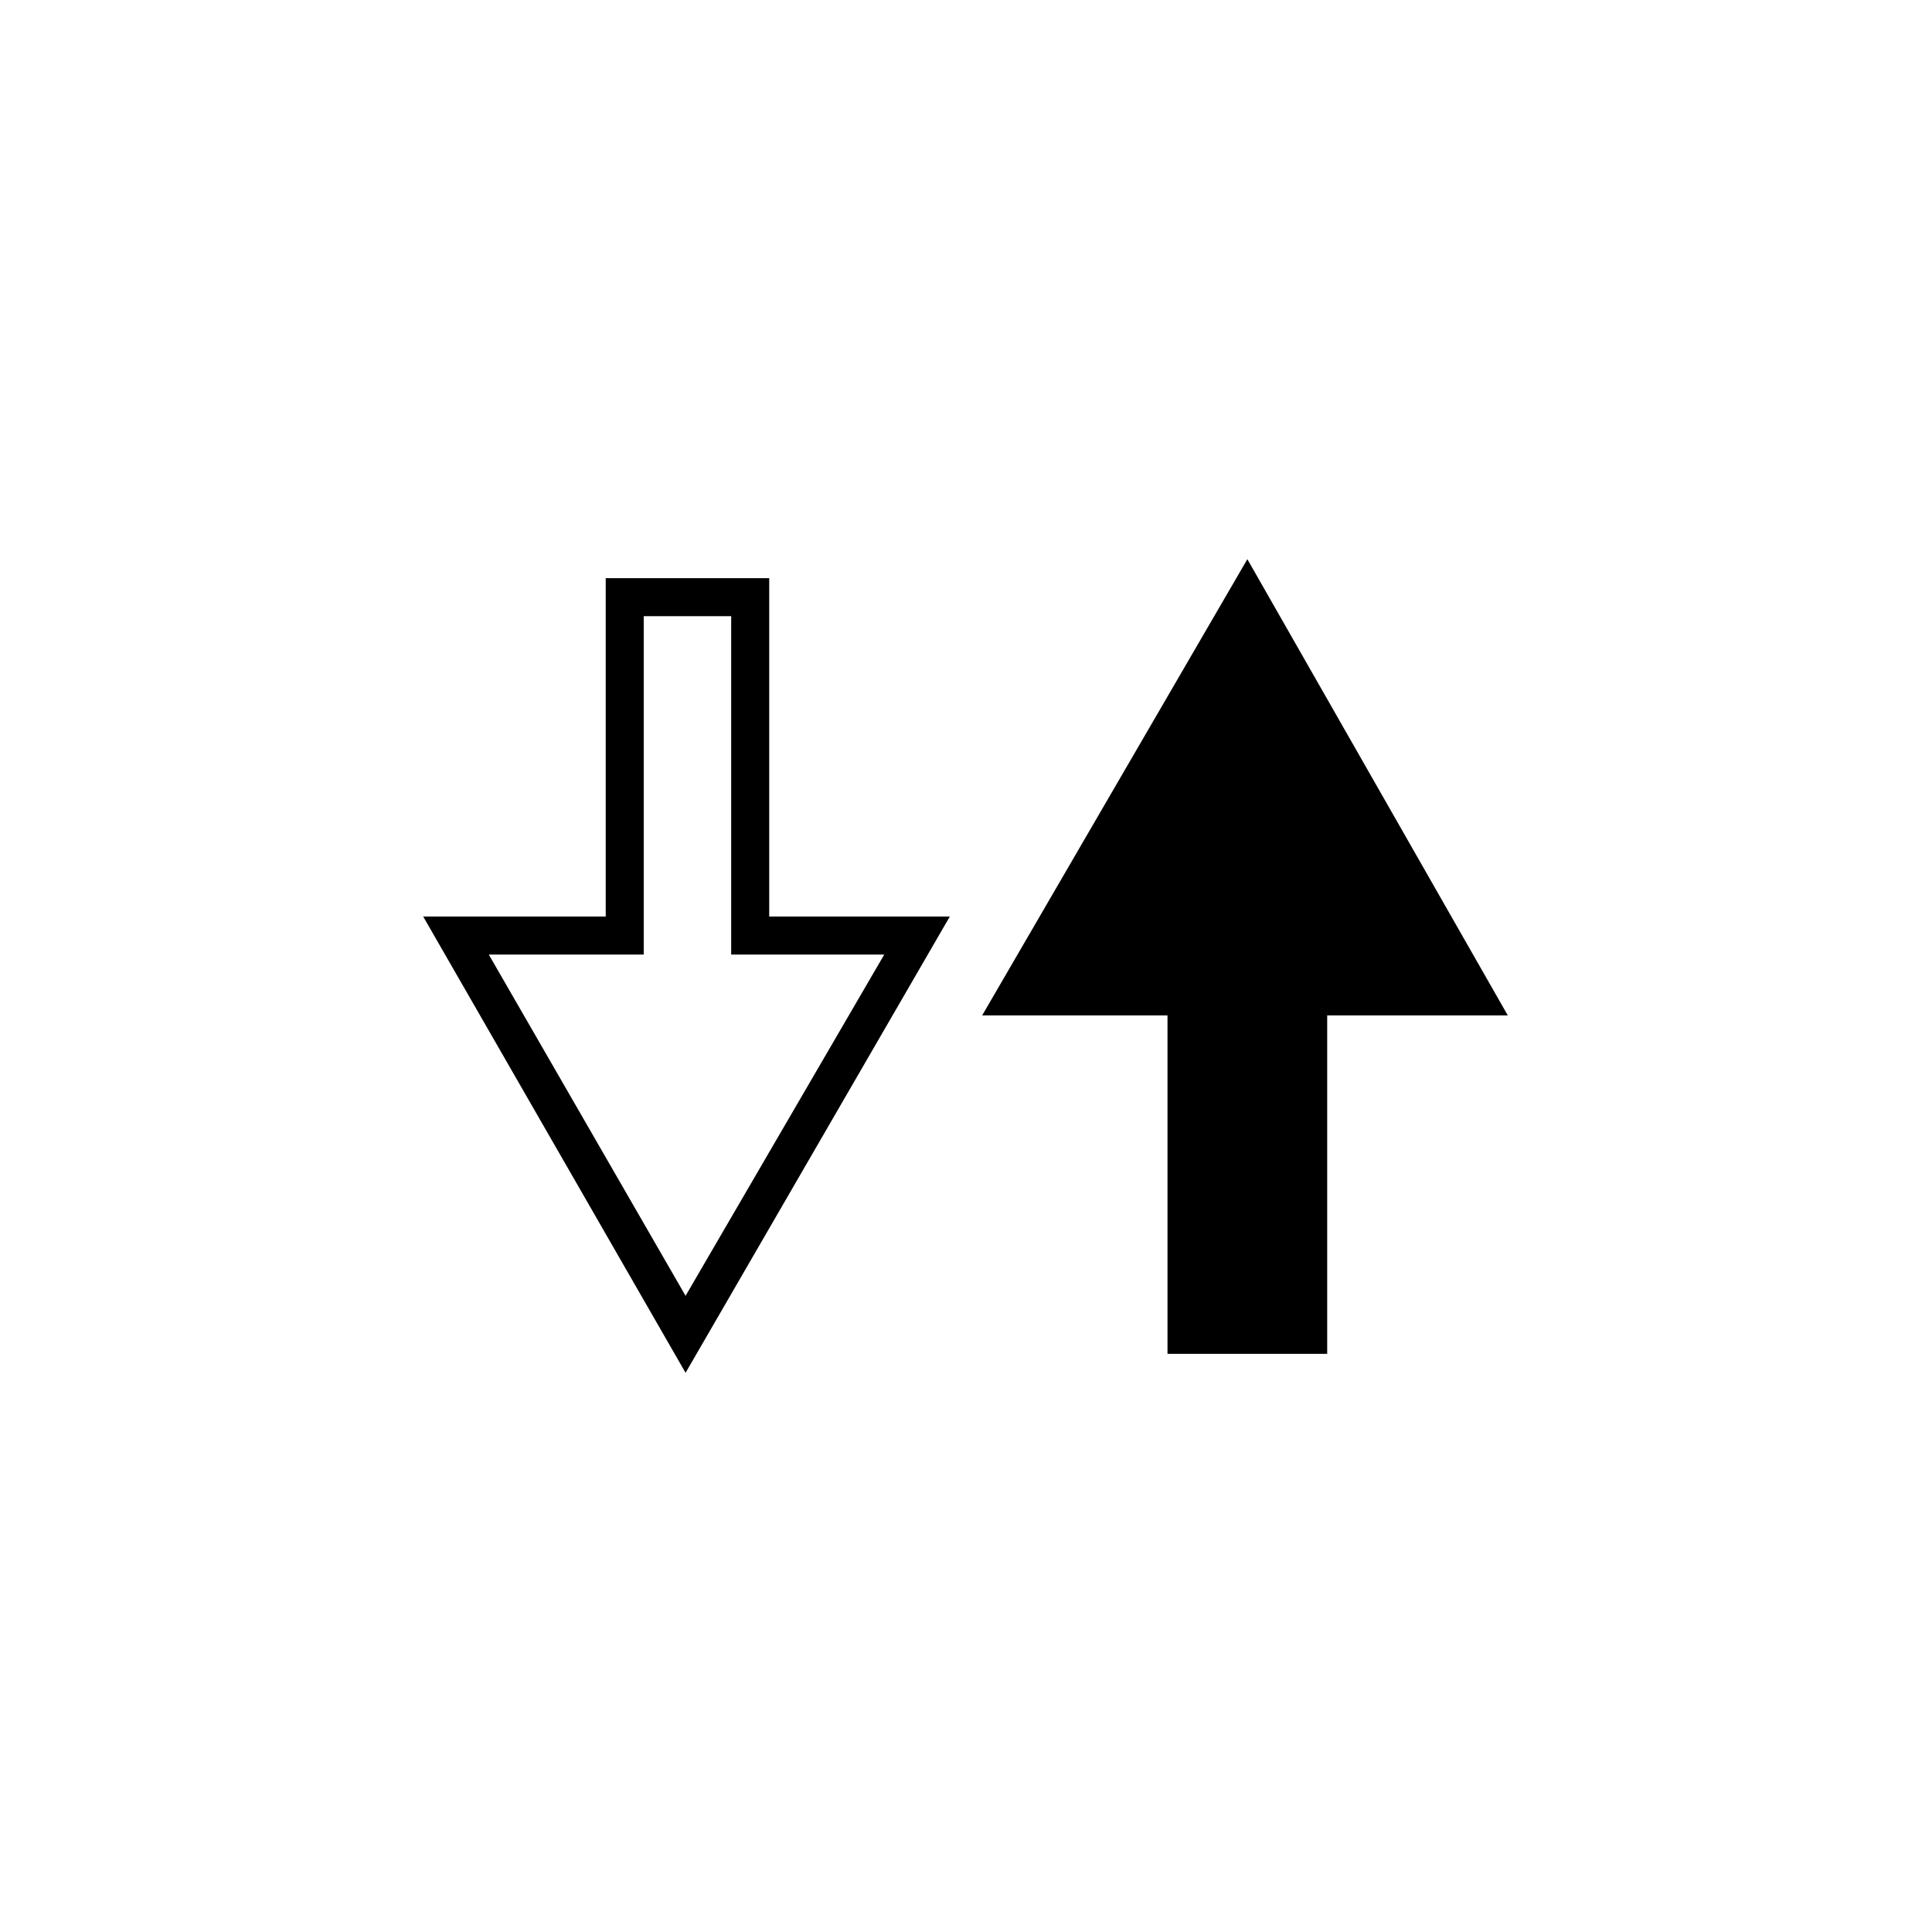 <?xml version="1.0" encoding="UTF-8"?>
<!-- The Best Svg Icon site in the world: iconSvg.co, Visit us! https://iconsvg.co -->
<svg fill="#000000" width="800px" height="800px" version="1.1" viewBox="144 144 512 512" xmlns="http://www.w3.org/2000/svg">
 <path d="m495.72 413.1h47.863l-69.023-120.91-70.281 120.91h49.121v89.68h42.32v-89.68m-147.87-115.88h-43.328v89.676h-48.367l69.527 120.91 70.027-120.91h-47.859v-89.676m-33.254 10.074h23.176v89.68h40.559l-52.648 90.434-52.145-90.434h41.059z"/>
</svg>